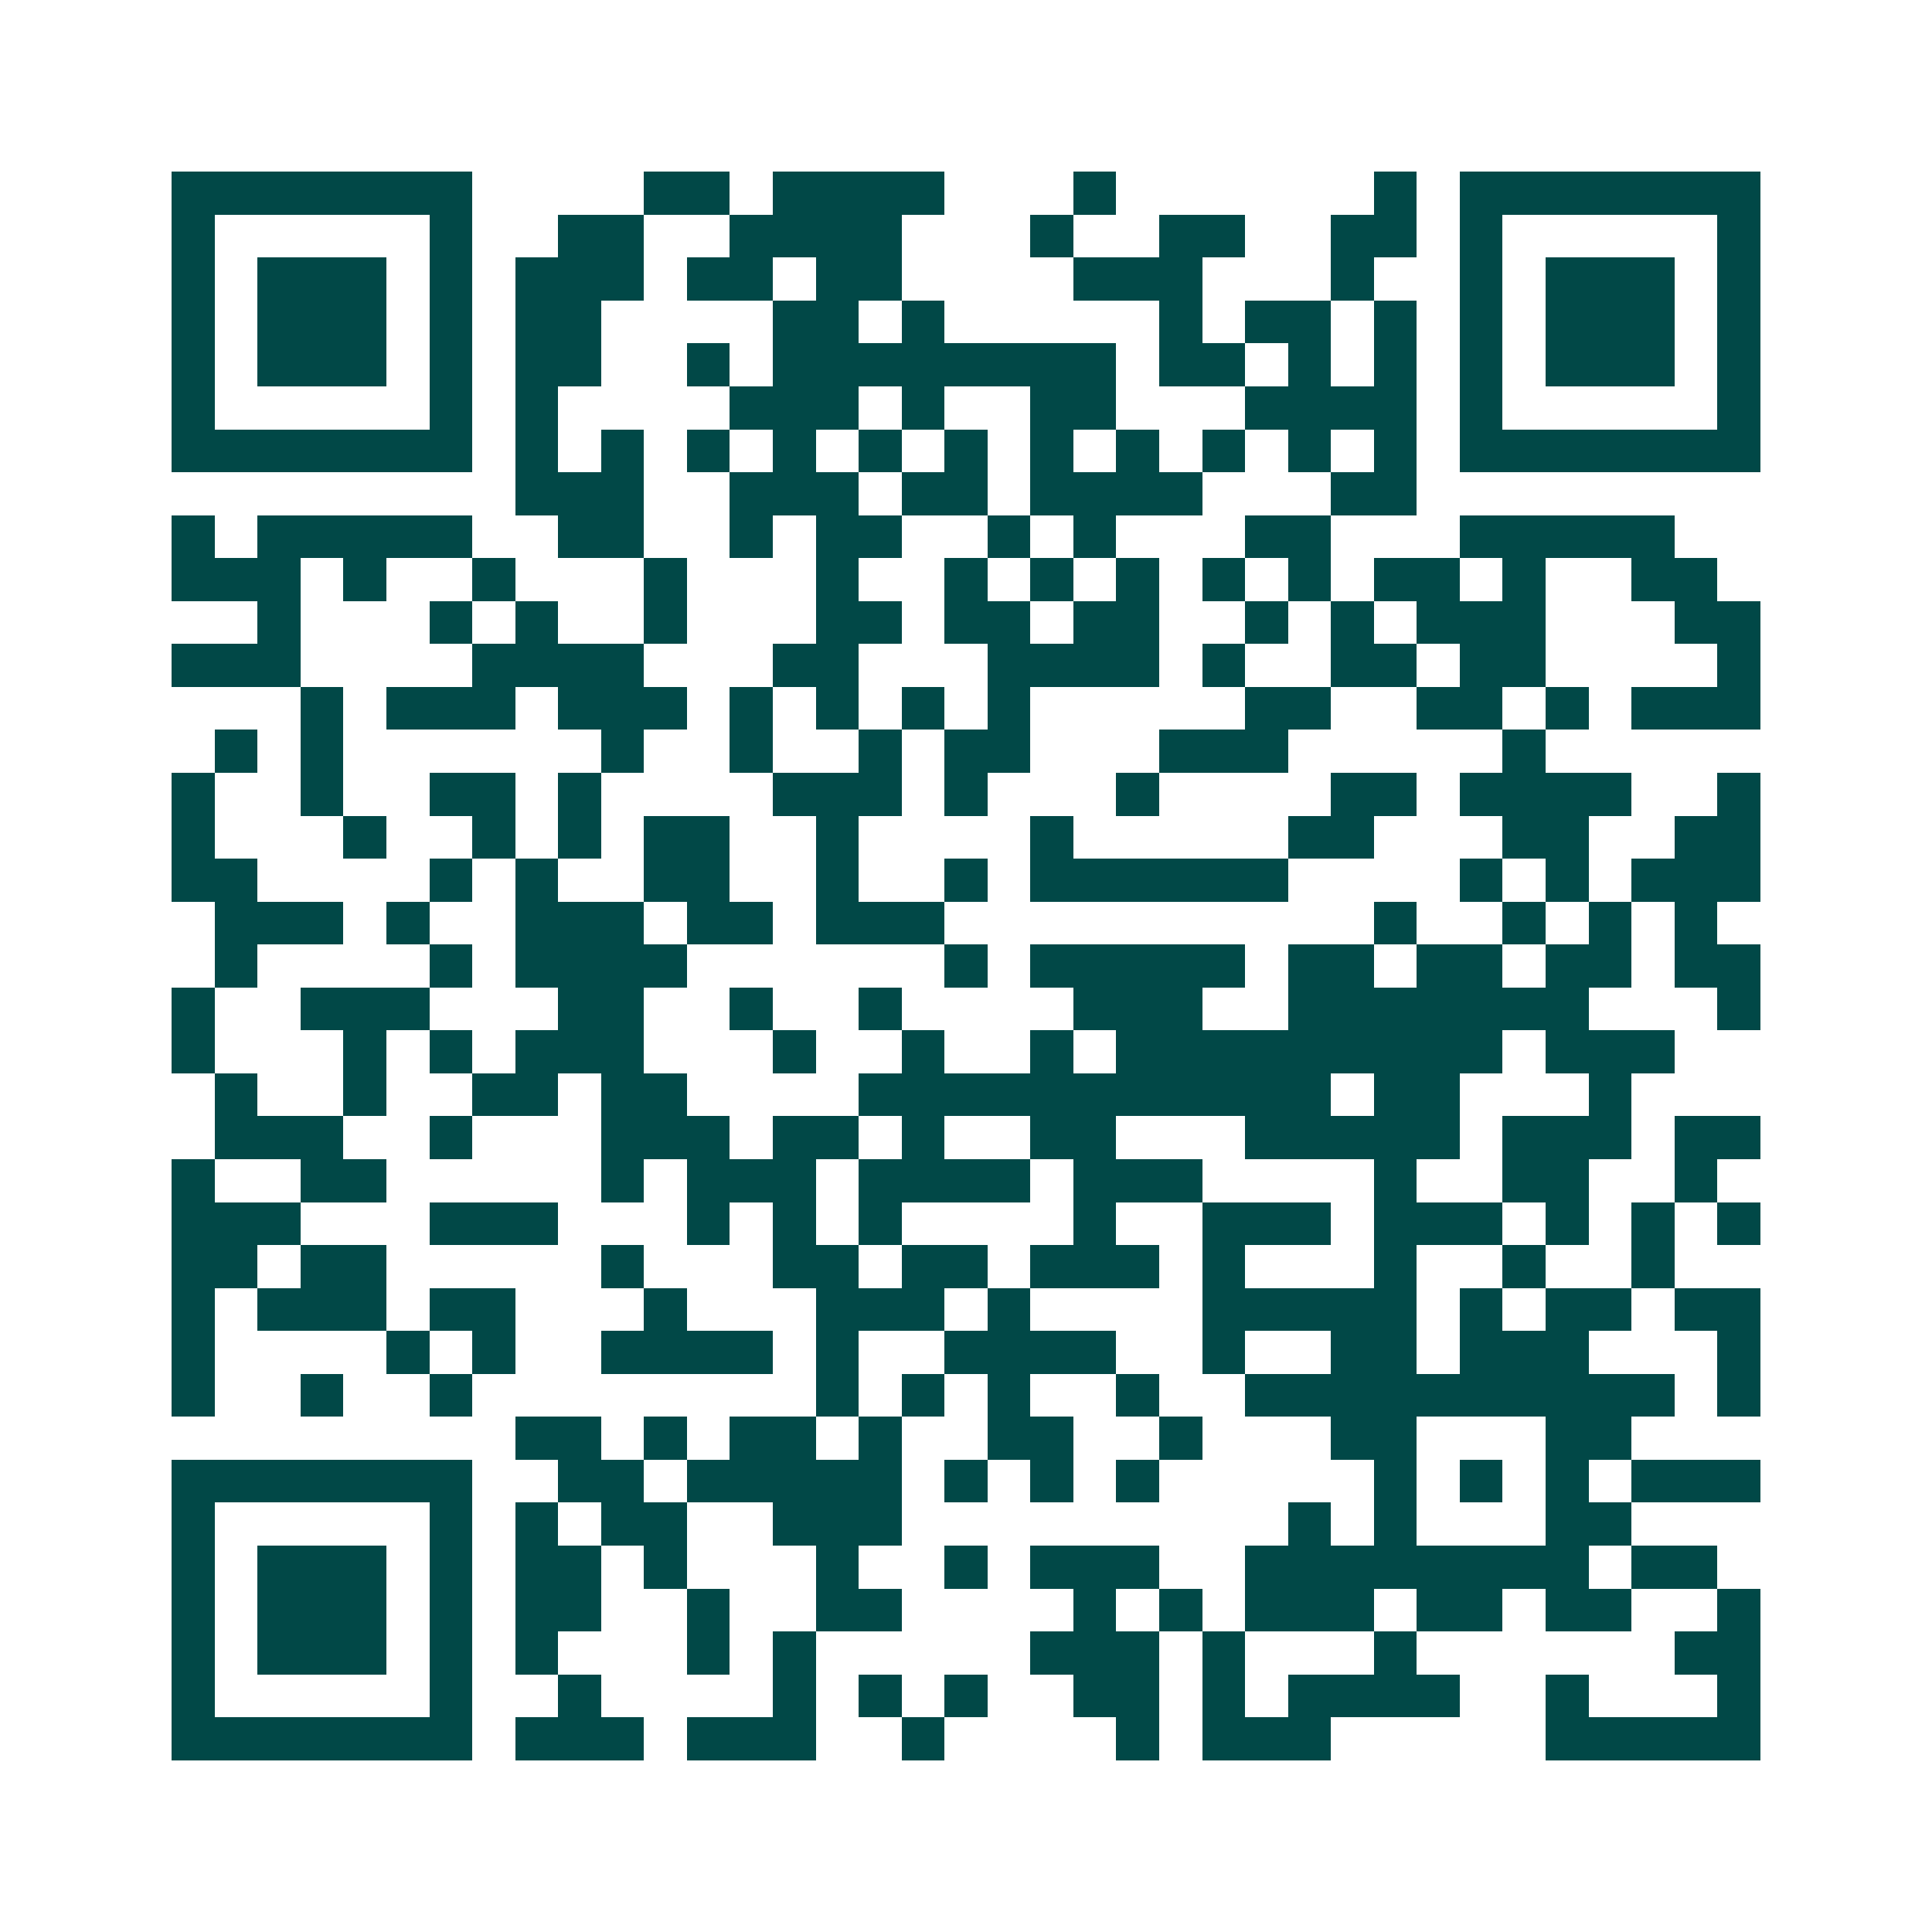 <svg xmlns="http://www.w3.org/2000/svg" width="200" height="200" viewBox="0 0 45 45" shape-rendering="crispEdges"><path fill="#ffffff" d="M0 0h45v45H0z"/><path stroke="#014847" d="M4 4.5h7m4 0h2m1 0h4m3 0h1m6 0h1m1 0h7M4 5.5h1m5 0h1m2 0h2m2 0h4m3 0h1m2 0h2m2 0h2m1 0h1m5 0h1M4 6.5h1m1 0h3m1 0h1m1 0h3m1 0h2m1 0h2m4 0h3m3 0h1m2 0h1m1 0h3m1 0h1M4 7.5h1m1 0h3m1 0h1m1 0h2m4 0h2m1 0h1m5 0h1m1 0h2m1 0h1m1 0h1m1 0h3m1 0h1M4 8.5h1m1 0h3m1 0h1m1 0h2m2 0h1m1 0h8m1 0h2m1 0h1m1 0h1m1 0h1m1 0h3m1 0h1M4 9.5h1m5 0h1m1 0h1m4 0h3m1 0h1m2 0h2m3 0h4m1 0h1m5 0h1M4 10.5h7m1 0h1m1 0h1m1 0h1m1 0h1m1 0h1m1 0h1m1 0h1m1 0h1m1 0h1m1 0h1m1 0h1m1 0h7M12 11.5h3m2 0h3m1 0h2m1 0h4m3 0h2M4 12.5h1m1 0h5m2 0h2m2 0h1m1 0h2m2 0h1m1 0h1m3 0h2m3 0h5M4 13.5h3m1 0h1m2 0h1m3 0h1m3 0h1m2 0h1m1 0h1m1 0h1m1 0h1m1 0h1m1 0h2m1 0h1m2 0h2M6 14.5h1m3 0h1m1 0h1m2 0h1m3 0h2m1 0h2m1 0h2m2 0h1m1 0h1m1 0h3m3 0h2M4 15.5h3m4 0h4m3 0h2m3 0h4m1 0h1m2 0h2m1 0h2m4 0h1M7 16.5h1m1 0h3m1 0h3m1 0h1m1 0h1m1 0h1m1 0h1m5 0h2m2 0h2m1 0h1m1 0h3M5 17.5h1m1 0h1m6 0h1m2 0h1m2 0h1m1 0h2m3 0h3m5 0h1M4 18.5h1m2 0h1m2 0h2m1 0h1m4 0h3m1 0h1m3 0h1m4 0h2m1 0h4m2 0h1M4 19.5h1m3 0h1m2 0h1m1 0h1m1 0h2m2 0h1m4 0h1m5 0h2m3 0h2m2 0h2M4 20.5h2m4 0h1m1 0h1m2 0h2m2 0h1m2 0h1m1 0h6m4 0h1m1 0h1m1 0h3M5 21.5h3m1 0h1m2 0h3m1 0h2m1 0h3m10 0h1m2 0h1m1 0h1m1 0h1M5 22.5h1m4 0h1m1 0h4m6 0h1m1 0h5m1 0h2m1 0h2m1 0h2m1 0h2M4 23.5h1m2 0h3m3 0h2m2 0h1m2 0h1m4 0h3m2 0h7m3 0h1M4 24.5h1m3 0h1m1 0h1m1 0h3m3 0h1m2 0h1m2 0h1m1 0h9m1 0h3M5 25.5h1m2 0h1m2 0h2m1 0h2m4 0h11m1 0h2m3 0h1M5 26.5h3m2 0h1m3 0h3m1 0h2m1 0h1m2 0h2m3 0h5m1 0h3m1 0h2M4 27.5h1m2 0h2m5 0h1m1 0h3m1 0h4m1 0h3m4 0h1m2 0h2m2 0h1M4 28.5h3m3 0h3m3 0h1m1 0h1m1 0h1m4 0h1m2 0h3m1 0h3m1 0h1m1 0h1m1 0h1M4 29.5h2m1 0h2m5 0h1m3 0h2m1 0h2m1 0h3m1 0h1m3 0h1m2 0h1m2 0h1M4 30.5h1m1 0h3m1 0h2m3 0h1m3 0h3m1 0h1m4 0h5m1 0h1m1 0h2m1 0h2M4 31.5h1m4 0h1m1 0h1m2 0h4m1 0h1m2 0h4m2 0h1m2 0h2m1 0h3m3 0h1M4 32.5h1m2 0h1m2 0h1m8 0h1m1 0h1m1 0h1m2 0h1m2 0h10m1 0h1M12 33.5h2m1 0h1m1 0h2m1 0h1m2 0h2m2 0h1m3 0h2m3 0h2M4 34.5h7m2 0h2m1 0h5m1 0h1m1 0h1m1 0h1m5 0h1m1 0h1m1 0h1m1 0h3M4 35.5h1m5 0h1m1 0h1m1 0h2m2 0h3m9 0h1m1 0h1m3 0h2M4 36.5h1m1 0h3m1 0h1m1 0h2m1 0h1m3 0h1m2 0h1m1 0h3m2 0h8m1 0h2M4 37.5h1m1 0h3m1 0h1m1 0h2m2 0h1m2 0h2m4 0h1m1 0h1m1 0h3m1 0h2m1 0h2m2 0h1M4 38.5h1m1 0h3m1 0h1m1 0h1m3 0h1m1 0h1m5 0h3m1 0h1m3 0h1m6 0h2M4 39.5h1m5 0h1m2 0h1m4 0h1m1 0h1m1 0h1m2 0h2m1 0h1m1 0h4m2 0h1m3 0h1M4 40.5h7m1 0h3m1 0h3m2 0h1m4 0h1m1 0h3m5 0h5"/></svg>

